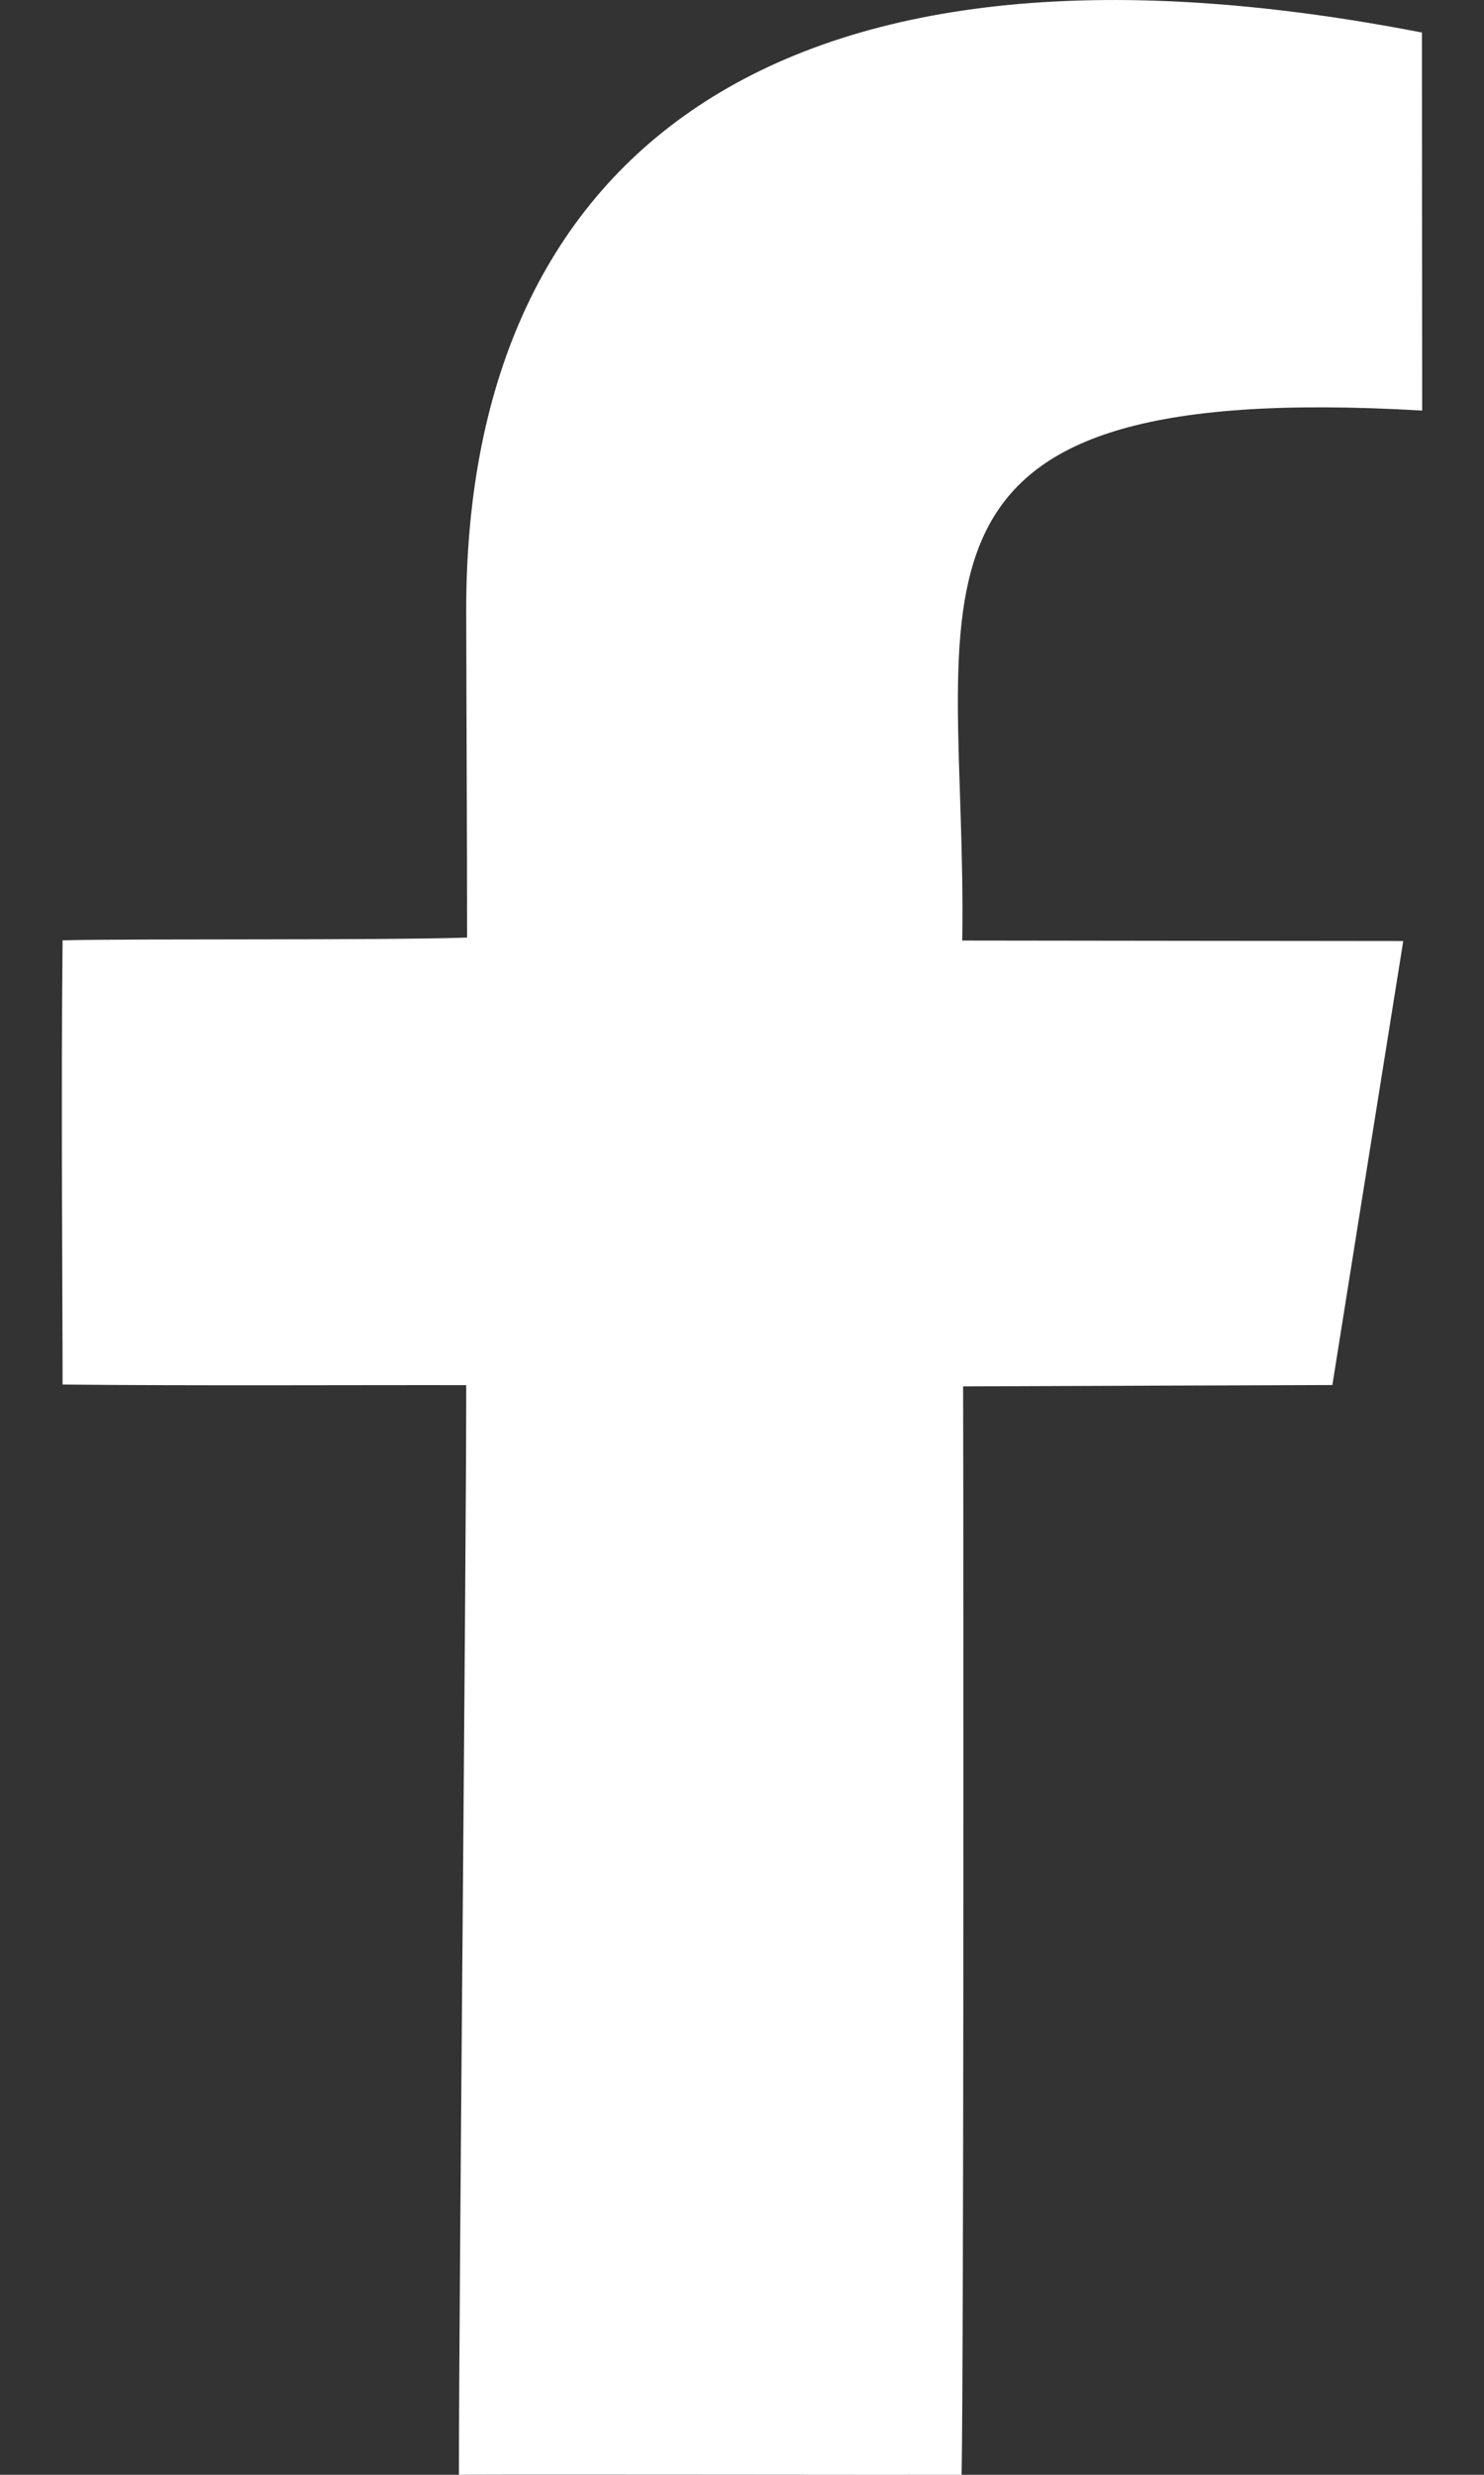 <svg width="12" height="20" viewBox="0 0 12 20" fill="none" xmlns="http://www.w3.org/2000/svg">
<rect x="0" y="0" width="12" height="20" fill="#333333" stroke="none"/>
<path fill-rule="evenodd" clip-rule="evenodd" d="M11.499 3.318C6.982 3.055 7.826 4.802 7.781 7.601C8.725 7.602 10.78 7.605 11.347 7.605C11.12 9.022 10.823 10.882 10.774 11.193C9.7 11.197 8.718 11.2 7.788 11.204C7.792 12.973 7.793 18.989 7.776 20C7.364 20.002 4.165 19.996 3.711 20C3.711 18.577 3.77 12.669 3.77 11.194C2.969 11.192 1.536 11.2 0.506 11.189C0.506 10.46 0.493 8.862 0.506 7.599C1.09 7.585 3.1 7.6 3.777 7.577C3.777 6.765 3.772 5.98 3.77 4.949C3.76 1.315 6.208 -0.766 11.498 0.263C11.498 1.121 11.5 2.683 11.5 3.317L11.499 3.318Z" fill="white"/>
</svg>
